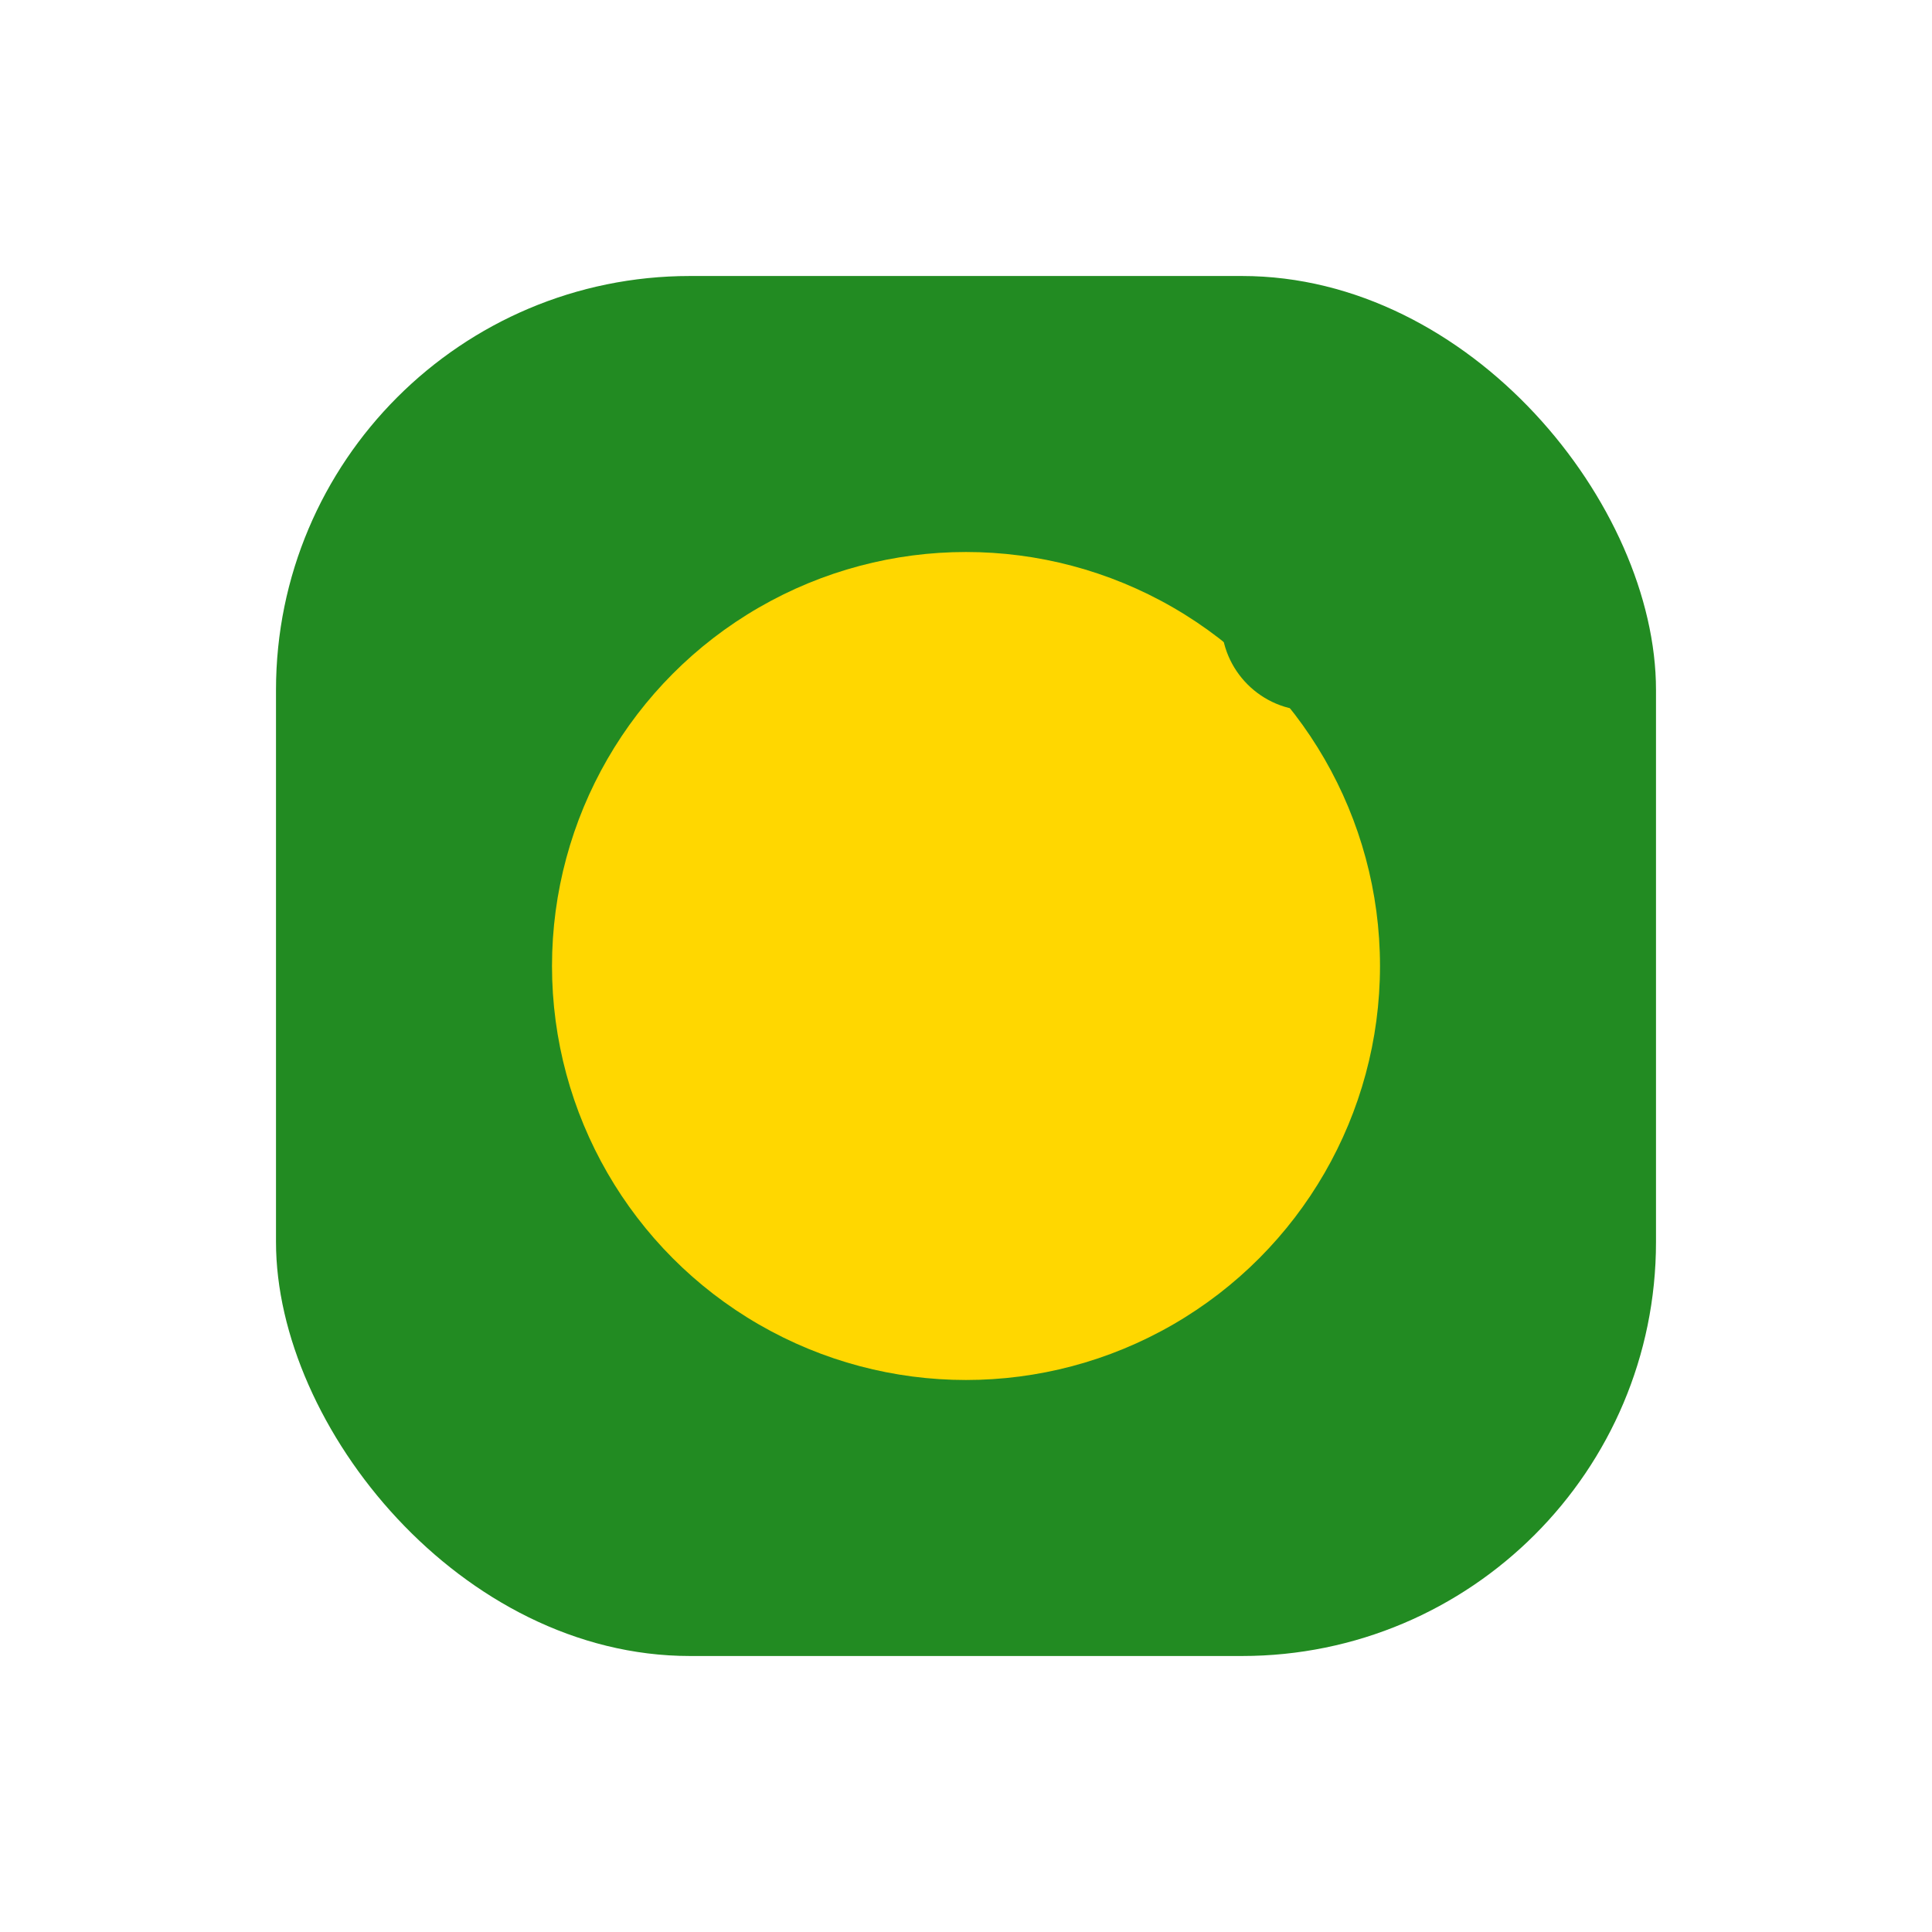 <?xml version="1.0" encoding="UTF-8"?>
<svg xmlns="http://www.w3.org/2000/svg" width="28" height="28" viewBox="0 0 28 28"><rect x="4" y="4" width="20" height="20" rx="6" fill="#228B22"/><circle cx="14" cy="14" r="6" fill="#FFD700"/><circle cx="19" cy="9" r="1.3" fill="#228B22"/></svg>